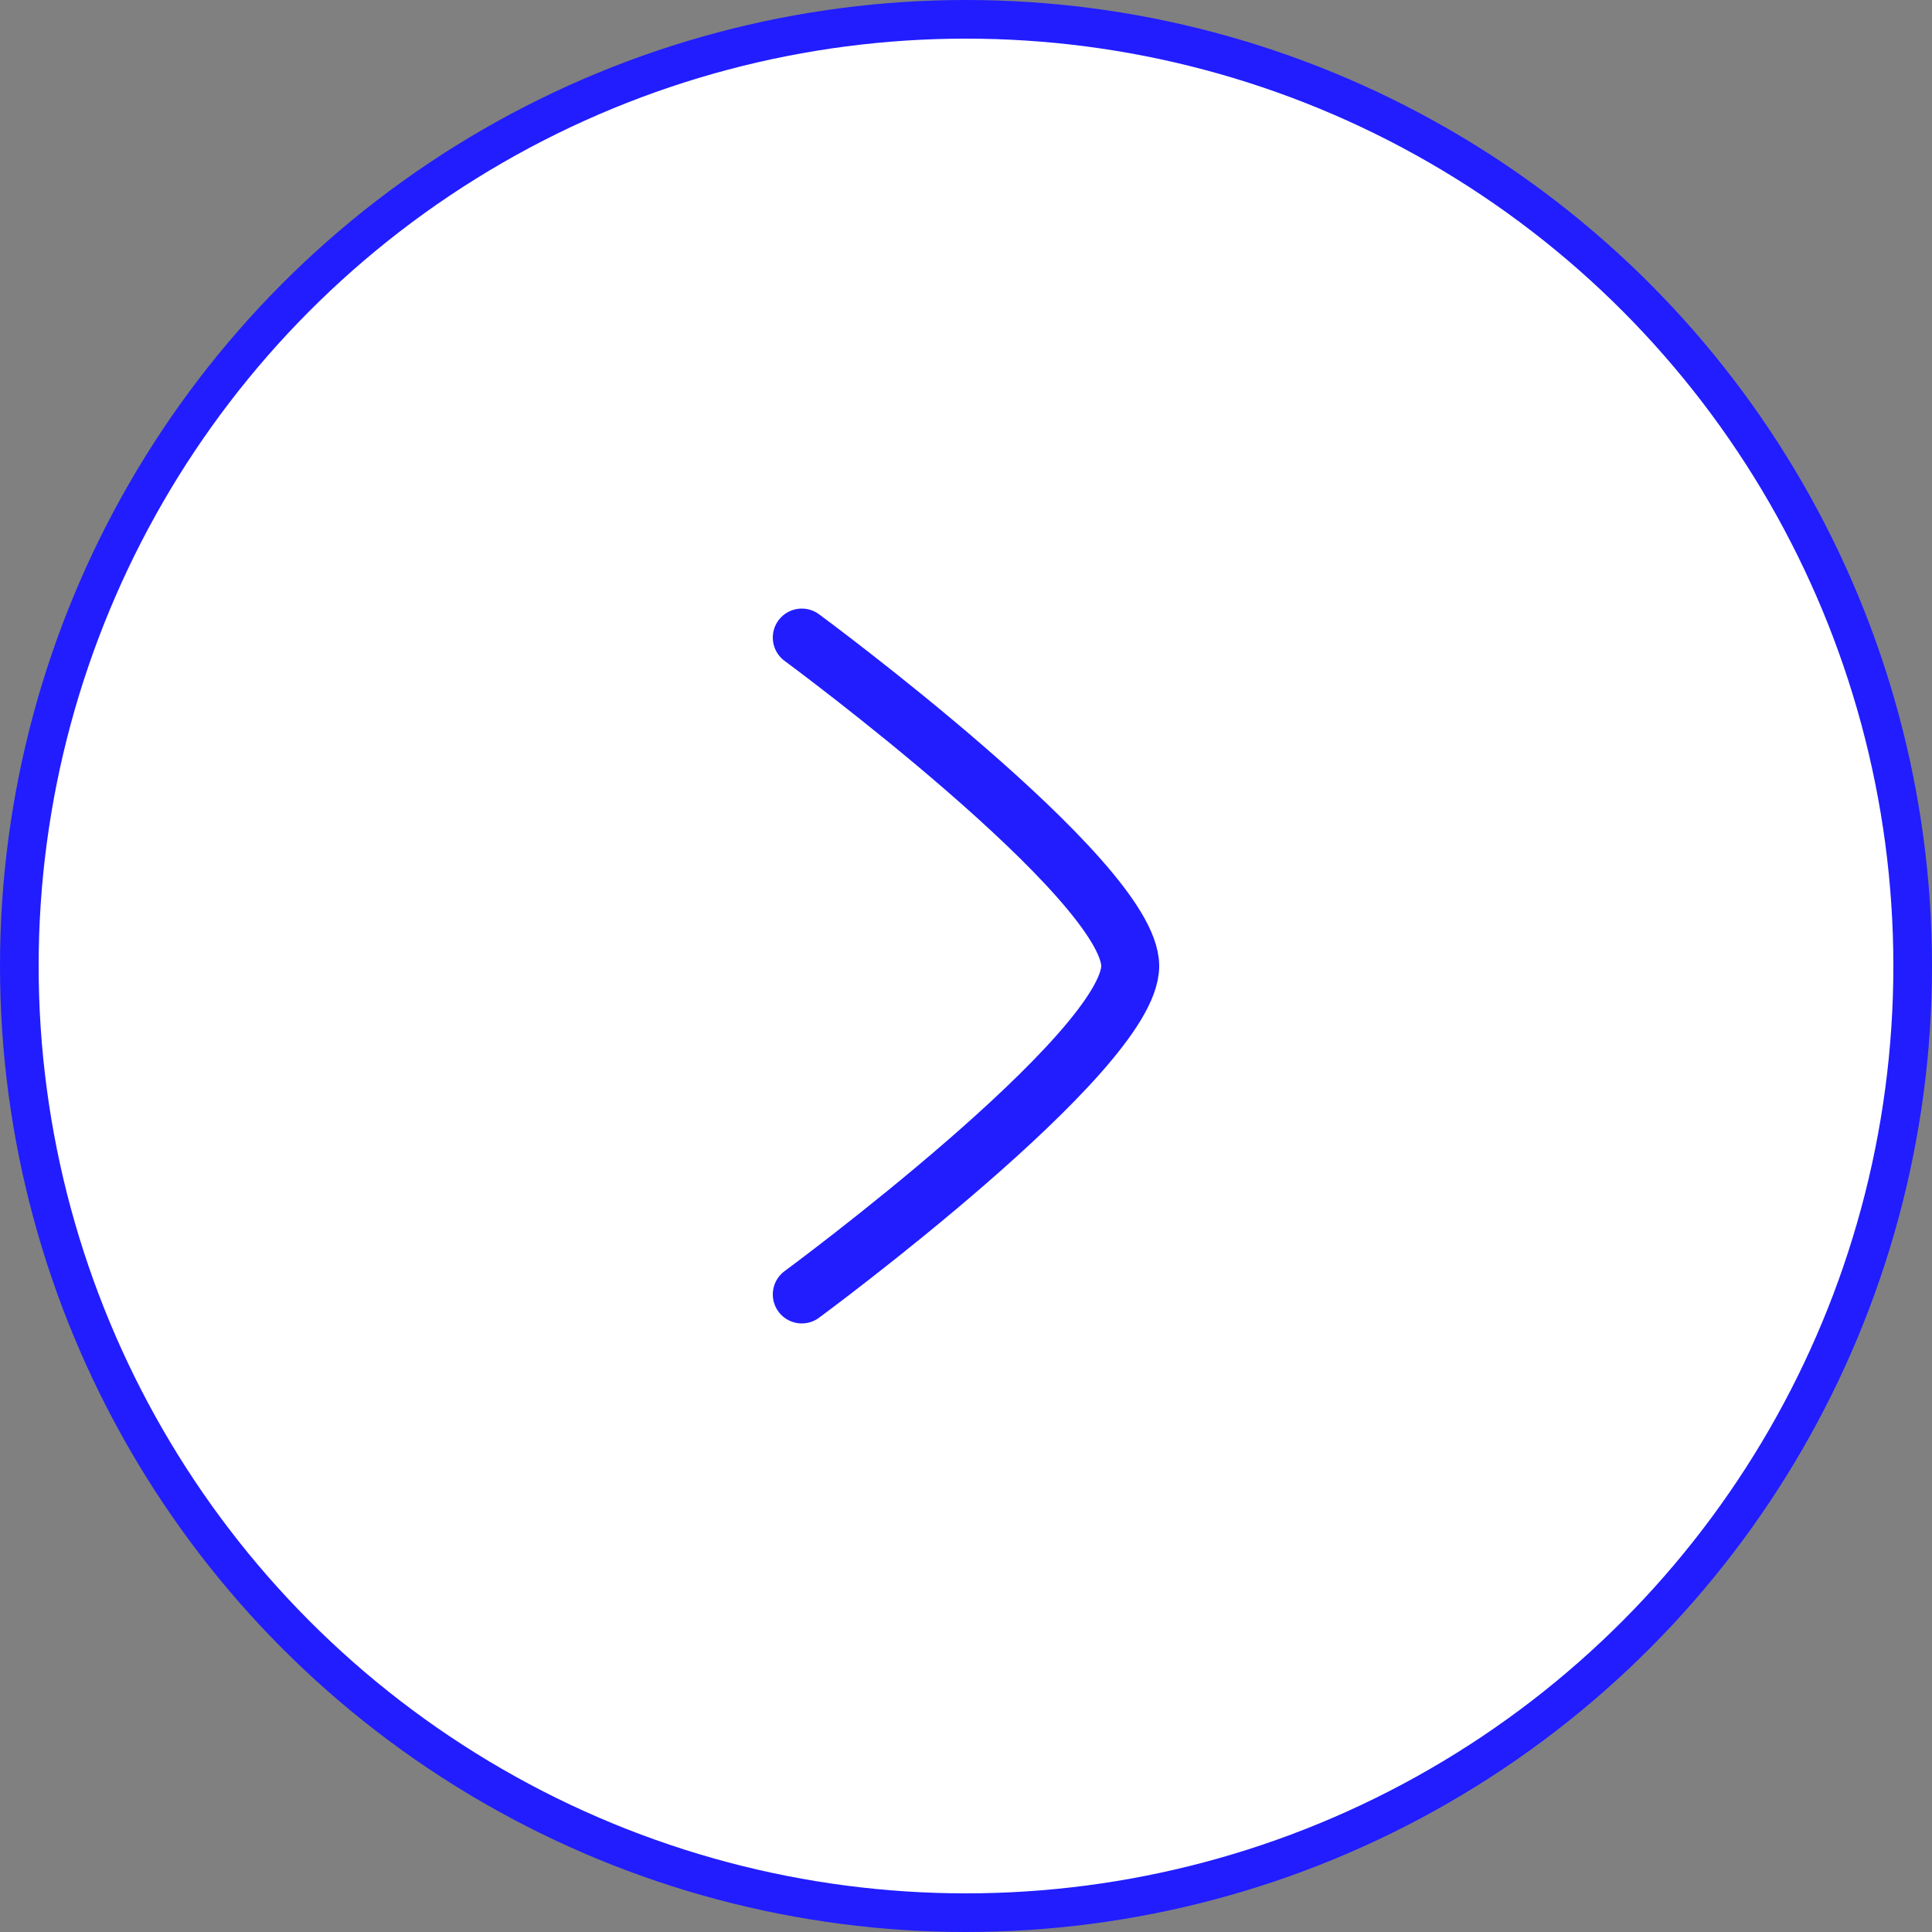 <?xml version="1.0" encoding="UTF-8"?> <svg xmlns="http://www.w3.org/2000/svg" width="50" height="50" viewBox="0 0 50 50" fill="none"><rect x="0" y="0" width="50" height="50" fill="#808080" stroke="none"/><circle cx="25" cy="25" r="24.5" fill="white" stroke="#211DFF"></circle><path d="M20.75 33.5C20.75 33.5 29.25 27.24 29.25 25C29.25 22.76 20.75 16.5 20.75 16.5" stroke="#211DFF" stroke-width="1.5" stroke-linecap="round" stroke-linejoin="round"></path></svg> 